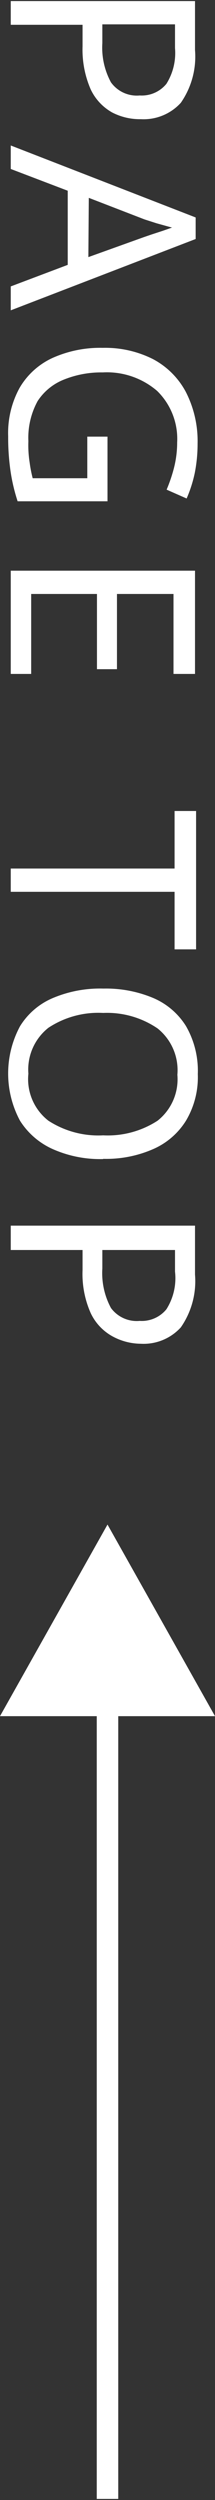 <svg id="レイヤー_1" data-name="レイヤー 1" xmlns="http://www.w3.org/2000/svg" viewBox="0 0 10 116"><rect x="0" y="0" width="10" height="116" fill="#333333" stroke="none"/><defs><style>.cls-1{fill:#fff}</style></defs><path class="cls-1" d="M9.07 2.32a3.75 3.75 0 0 1-.66 2.45 2.34 2.34 0 0 1-1.86.76 2.8 2.8 0 0 1-1.33-.31 2.4 2.4 0 0 1-1-1.07 4.61 4.61 0 0 1-.38-2v-1H.5V.05h8.57zm-.93-.1V1.13H4.76V2a3.38 3.38 0 0 0 .4 1.82 1.48 1.48 0 0 0 1.34.61 1.48 1.48 0 0 0 1.24-.54 2.69 2.69 0 0 0 .4-1.66zM.5 13.29l2.65-1V8.85L.5 7.84V6.75l8.6 3.34v1L.5 14.4zm3.61-1.36L6.7 11l.35-.12.52-.17.43-.15-.72-.2-.56-.18-2.59-1zM5 20.26v3H.82a8.38 8.38 0 0 1-.33-1.4 10.8 10.8 0 0 1-.11-1.61A4.36 4.36 0 0 1 .91 18a3.43 3.43 0 0 1 1.53-1.39 5.42 5.42 0 0 1 2.34-.47 4.94 4.94 0 0 1 2.33.52 3.68 3.68 0 0 1 1.53 1.52 5 5 0 0 1 .55 2.4 7 7 0 0 1-.13 1.36 6.11 6.11 0 0 1-.38 1.19l-.93-.41a7.18 7.18 0 0 0 .34-1 4.79 4.79 0 0 0 .15-1.19 3.11 3.11 0 0 0-.93-2.39 3.58 3.58 0 0 0-2.53-.86 4.63 4.63 0 0 0-1.8.33 2.6 2.6 0 0 0-1.23 1 3.54 3.54 0 0 0-.43 1.86 5.16 5.16 0 0 0 .06 1 6.1 6.1 0 0 0 .14.72h2.54v-1.93zM.5 31.27v-4.79h8.57v4.79h-1v-3.71H5.44v3.49h-.93v-3.49H1.45v3.71zm0 10.11V40.3h7.62v-2.67h1v6.42h-1v-2.67zm4.3 12.4a5.43 5.43 0 0 1-2.32-.45A3.48 3.48 0 0 1 .93 52a4.63 4.63 0 0 1 0-4.38 3.3 3.3 0 0 1 1.55-1.32 5.64 5.64 0 0 1 2.33-.43 5.67 5.67 0 0 1 2.3.43 3.33 3.33 0 0 1 1.54 1.31 4.15 4.15 0 0 1 .55 2.23A3.94 3.94 0 0 1 8.65 52a3.39 3.39 0 0 1-1.53 1.32 5.43 5.43 0 0 1-2.32.45zm0-6.78a4.21 4.21 0 0 0-2.55.69 2.47 2.47 0 0 0-.93 2.13A2.44 2.44 0 0 0 2.25 52a4.27 4.27 0 0 0 2.55.68A4.25 4.25 0 0 0 7.33 52a2.45 2.45 0 0 0 .92-2.13 2.48 2.48 0 0 0-.92-2.15A4.17 4.17 0 0 0 4.8 47zm4.27 12.14a3.75 3.75 0 0 1-.66 2.45 2.34 2.34 0 0 1-1.86.76A2.8 2.8 0 0 1 5.22 62a2.4 2.4 0 0 1-1-1.07 4.47 4.47 0 0 1-.38-2V58H.5v-1.13h8.57zM8.14 59v-1H4.76v.86a3.41 3.41 0 0 0 .4 1.83 1.49 1.49 0 0 0 1.34.6 1.48 1.48 0 0 0 1.24-.54 2.69 2.69 0 0 0 .4-1.75zM5 70.74l5 8.89H0z"/><path class="cls-1" d="M4.5 77.29h1v38.66h-1z"/></svg>